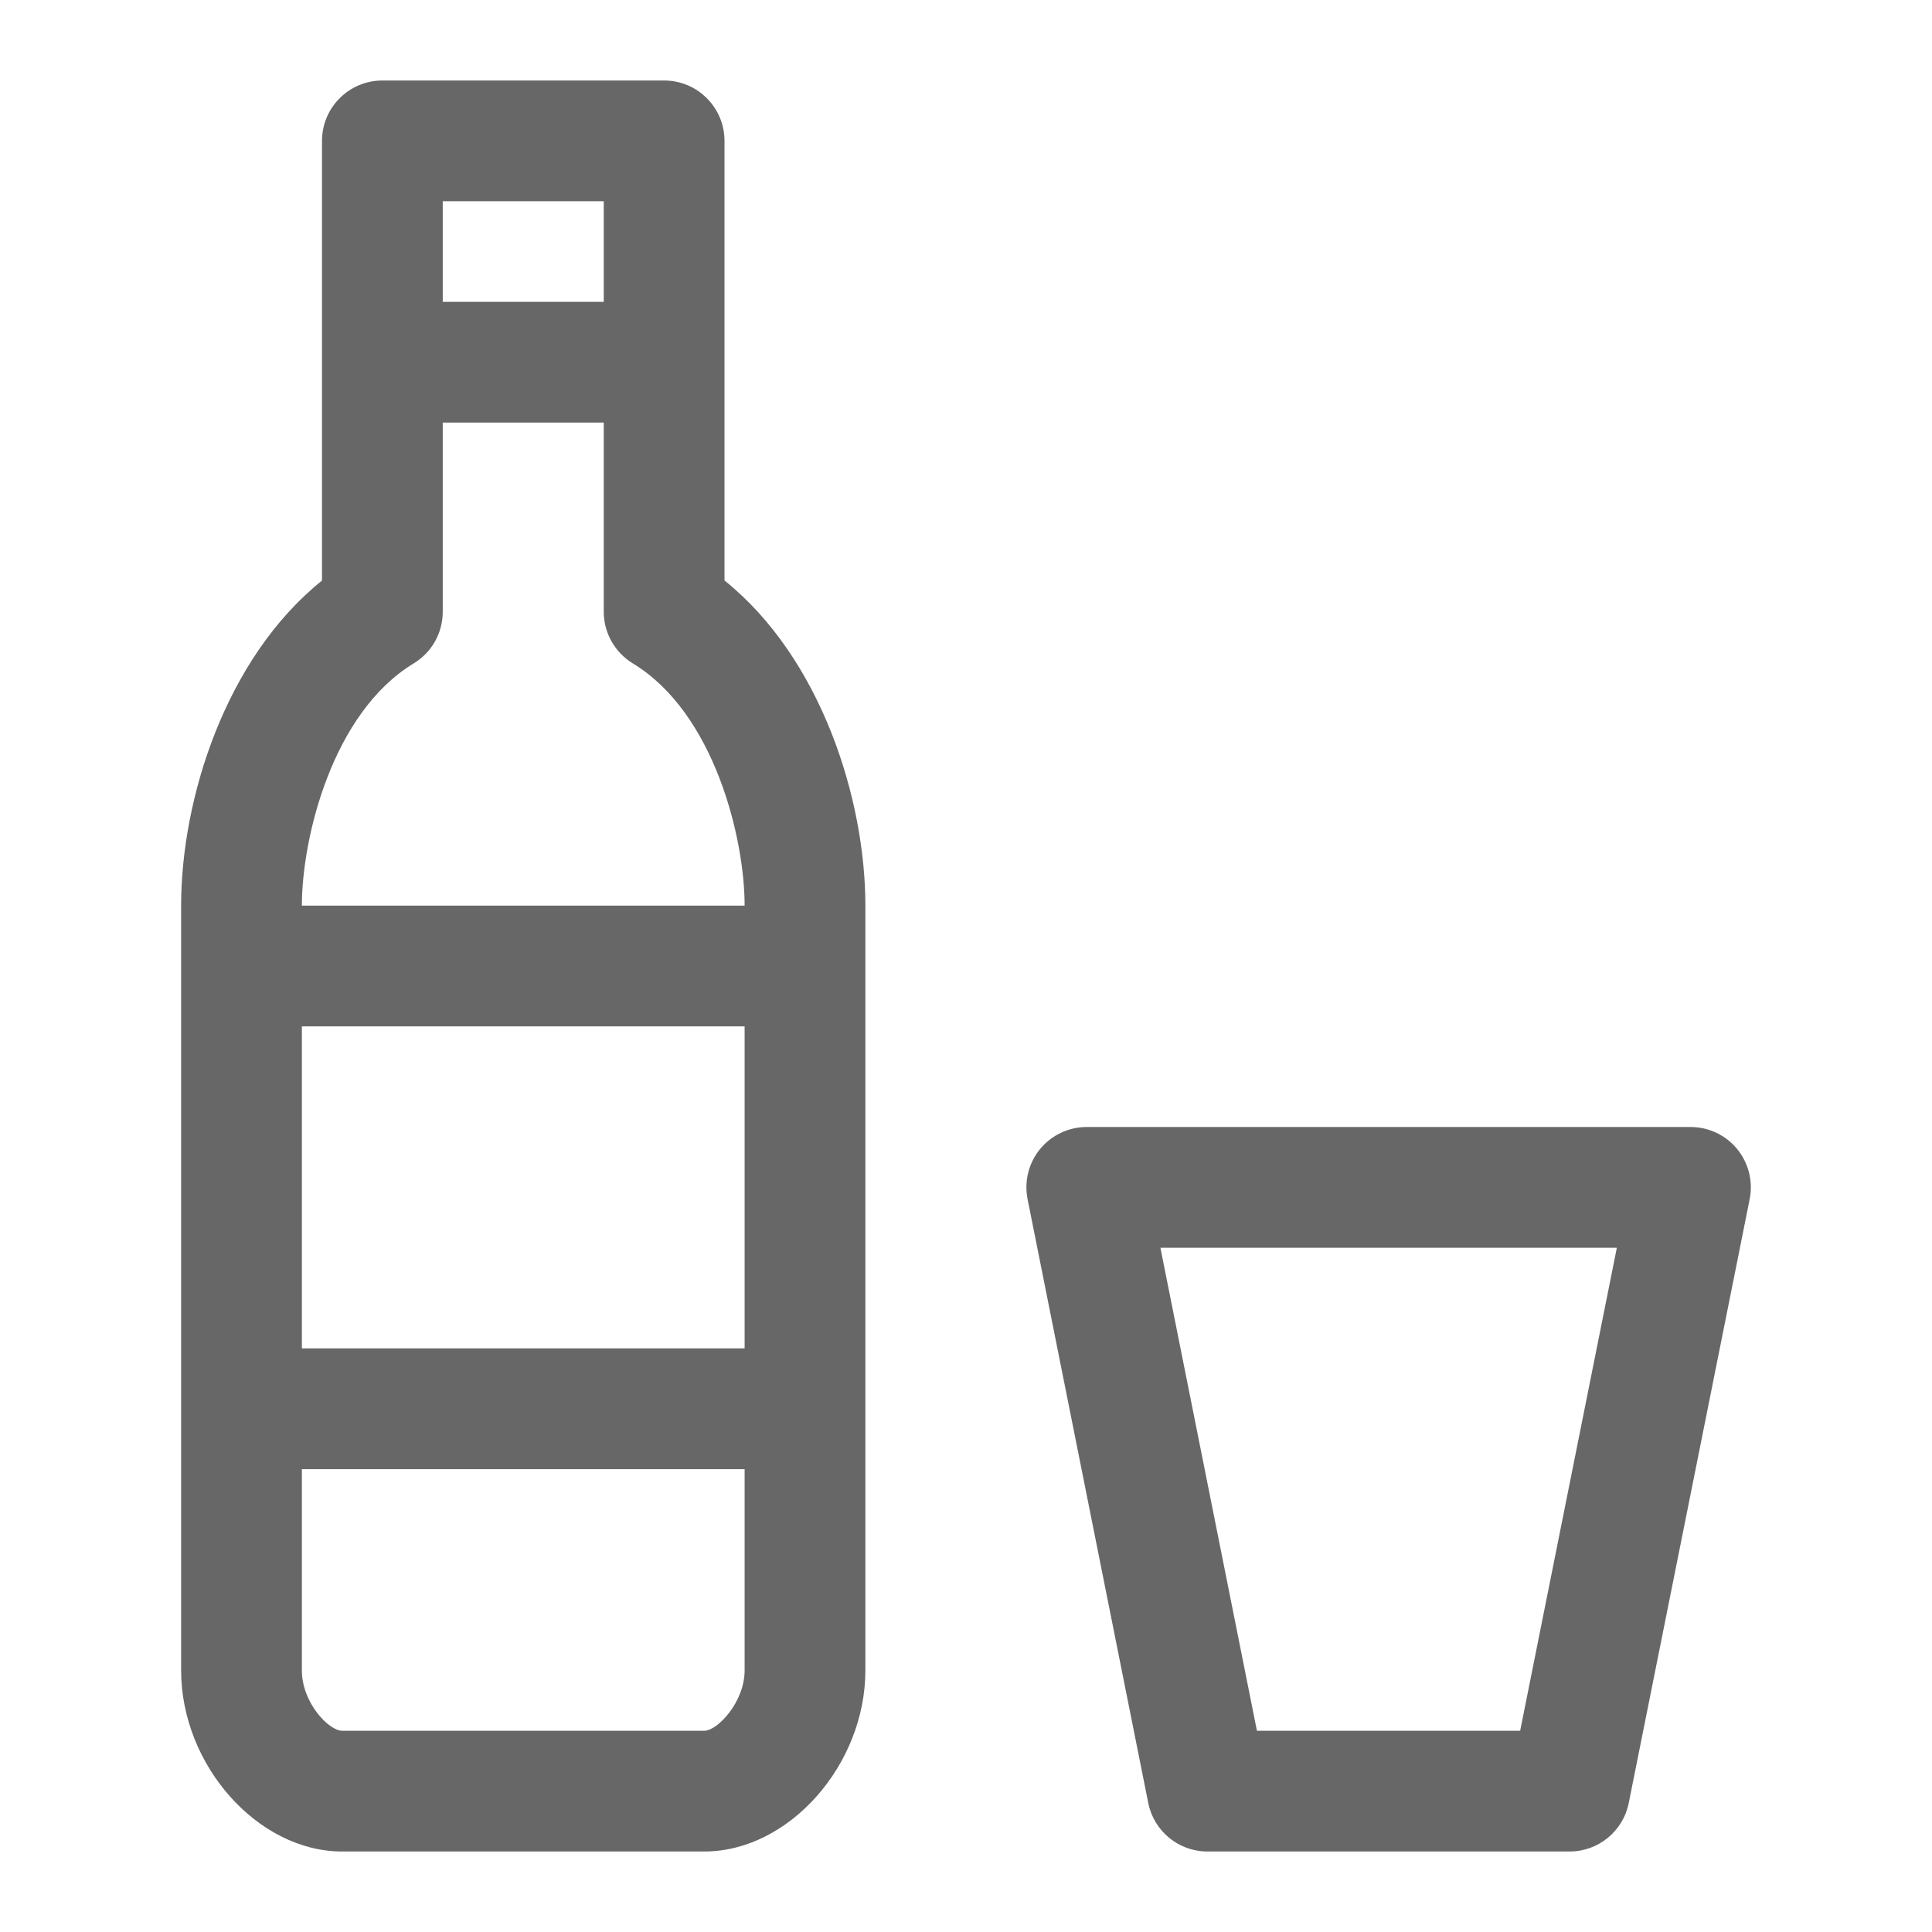 <?xml version="1.0" encoding="UTF-8"?><svg xmlns="http://www.w3.org/2000/svg" id="Icon_x5F_Flaeche__x28_ohne_Kontur_x29_" version="1.1" viewBox="0 0 24 24"><path d="M9,7.211V1.75c0-.414-.336-.75-.75-.75h-3.5c-.414,0-.75.336-.75.75v5.462c-1.199.963-1.75,2.714-1.75,4.038v9.5c0,1.178.953,2.25,2,2.25h4.5c1.047,0,2-1.072,2-2.25v-9.5c0-1.325-.551-3.076-1.75-4.039ZM3.75,12.75h5.5v4H3.75v-4ZM7.5,2.5v1.25h-2v-1.25h2ZM5.139,8.241c.225-.136.361-.379.361-.642v-2.35h2v2.35c0,.263.138.506.361.642,1.012.612,1.389,2.17,1.389,3.009H3.75c0-.838.377-2.396,1.389-3.009ZM8.75,21.5h-4.5c-.165,0-.5-.348-.5-.75v-2.5h5.5v2.5c0,.396-.34.75-.5.75ZM21.58,14.274c-.143-.174-.355-.274-.58-.274h-7.5c-.225,0-.438.101-.58.274s-.199.402-.155.623l1.499,7.5c.07.351.378.603.735.603h4.499c.357,0,.665-.252.735-.603l1.502-7.5c.044-.221-.013-.449-.155-.623ZM18.884,21.5h-3.27l-1.199-6h5.67l-1.201,6Z" fill="#676767"/></svg>
